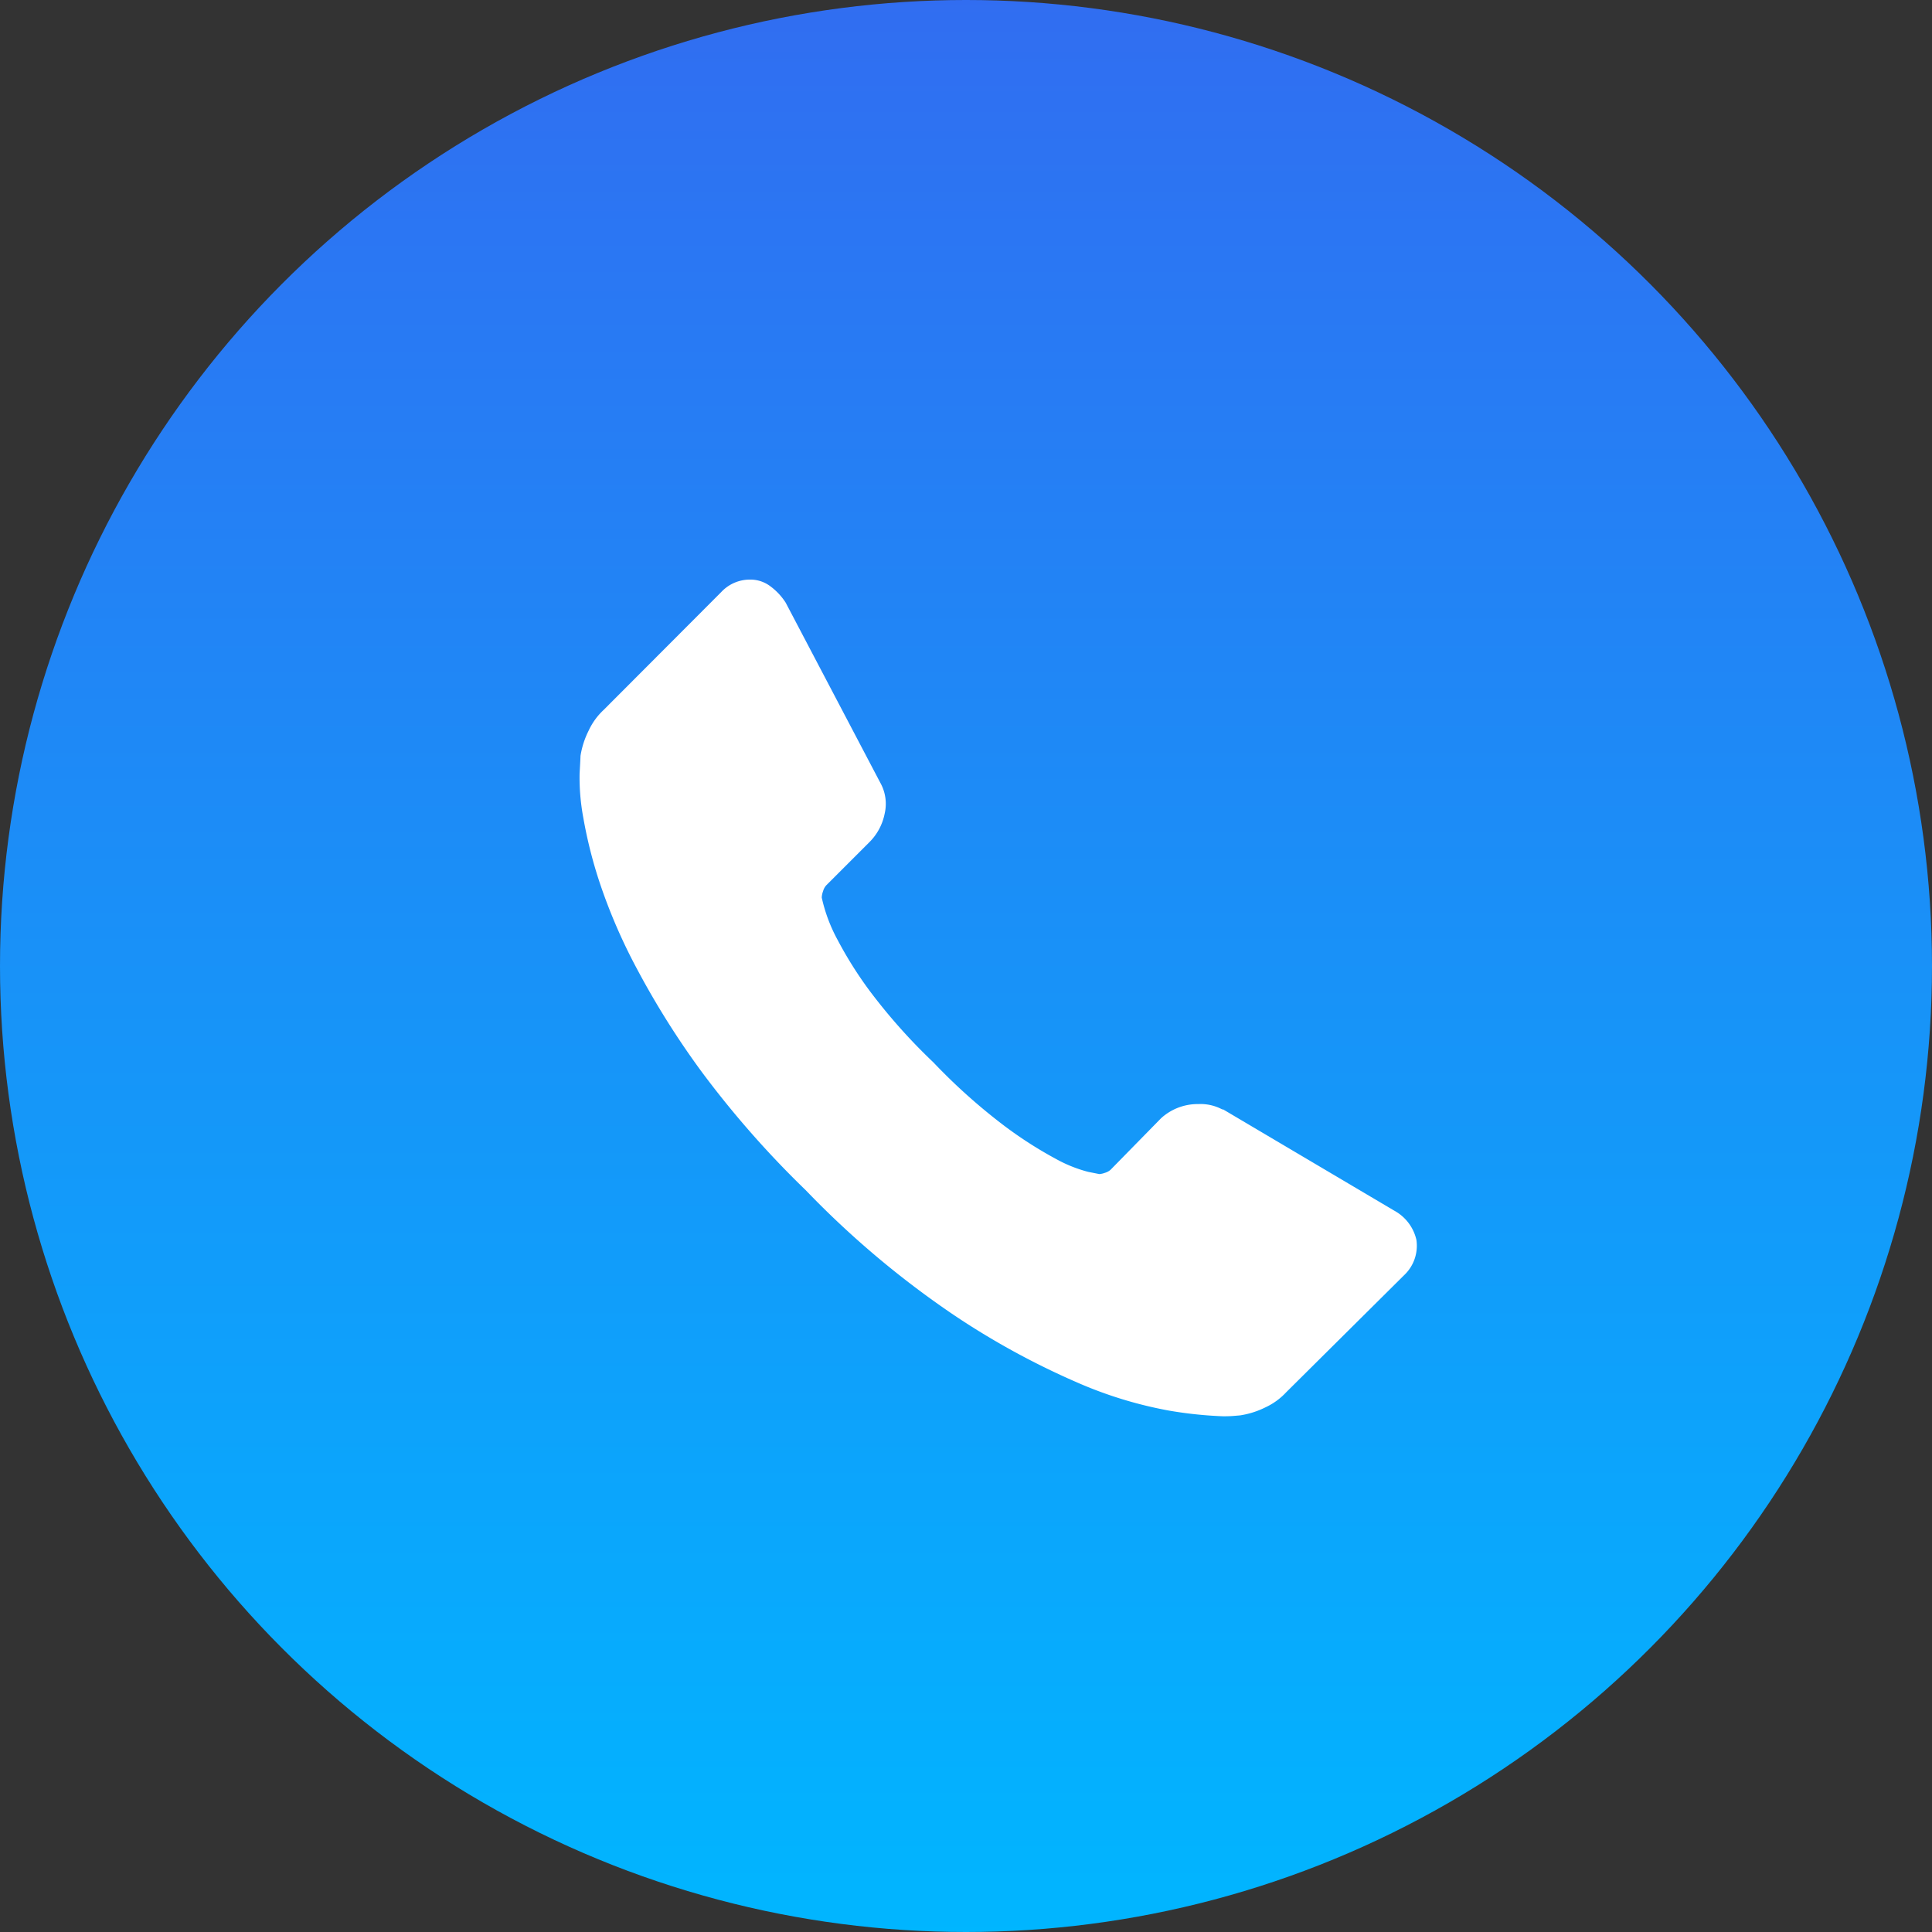 <svg xmlns="http://www.w3.org/2000/svg" xmlns:xlink="http://www.w3.org/1999/xlink" width="30" height="30" viewBox="0 0 30 30">
  <rect x="0" y="0" width="30" height="30" fill="#333333" stroke="none"/>
  <defs>
    <linearGradient id="linear-gradient" x1="0.5" x2="0.5" y2="1" gradientUnits="objectBoundingBox">
      <stop offset="0" stop-color="#316df1"/>
      <stop offset="1" stop-color="#00b6ff"/>
    </linearGradient>
  </defs>
  <g id="Group_58" data-name="Group 58" transform="translate(2456 -368)">
    <circle id="Ellipse_14" data-name="Ellipse 14" cx="15" cy="15" r="15" transform="translate(-2456 368)" fill="url(#linear-gradient)"/>
    <g id="Group_23" data-name="Group 23" transform="translate(-2447 376.812)">
      <path id="Path_183" data-name="Path 183" d="M12.994,10.441a.628.628,0,0,1-.193.55l-1.83,1.817a1.03,1.03,0,0,1-.323.234,1.336,1.336,0,0,1-.392.124l-.083.007q-.069.007-.179.007a6.345,6.345,0,0,1-.846-.089,6.428,6.428,0,0,1-1.431-.44A12.014,12.014,0,0,1,5.8,11.6,14.314,14.314,0,0,1,3.512,9.67a15.081,15.081,0,0,1-1.6-1.817A12.943,12.943,0,0,1,.9,6.25,8.635,8.635,0,0,1,.319,4.915,7.082,7.082,0,0,1,.057,3.883,3.409,3.409,0,0,1,0,3.2q.014-.248.014-.275A1.338,1.338,0,0,1,.14,2.534a1.031,1.031,0,0,1,.234-.323L2.2.381a.606.606,0,0,1,.44-.193.513.513,0,0,1,.317.1A.957.957,0,0,1,3.2.546L4.668,3.34a.67.67,0,0,1,.069.482.858.858,0,0,1-.234.44l-.674.674a.23.23,0,0,0-.048.089.34.34,0,0,0-.021.1,2.485,2.485,0,0,0,.248.661,6.064,6.064,0,0,0,.509.805,8.939,8.939,0,0,0,.977,1.094,9.116,9.116,0,0,0,1.1.984,6.358,6.358,0,0,0,.805.516,2.14,2.14,0,0,0,.5.2l.172.034A.328.328,0,0,0,8.156,9.4a.23.23,0,0,0,.089-.048l.784-.8a.843.843,0,0,1,.578-.22.719.719,0,0,1,.372.083h.014L12.65,9.987A.692.692,0,0,1,12.994,10.441Z" transform="translate(0)" fill="#fff"/>
    </g>
  </g>
</svg>
